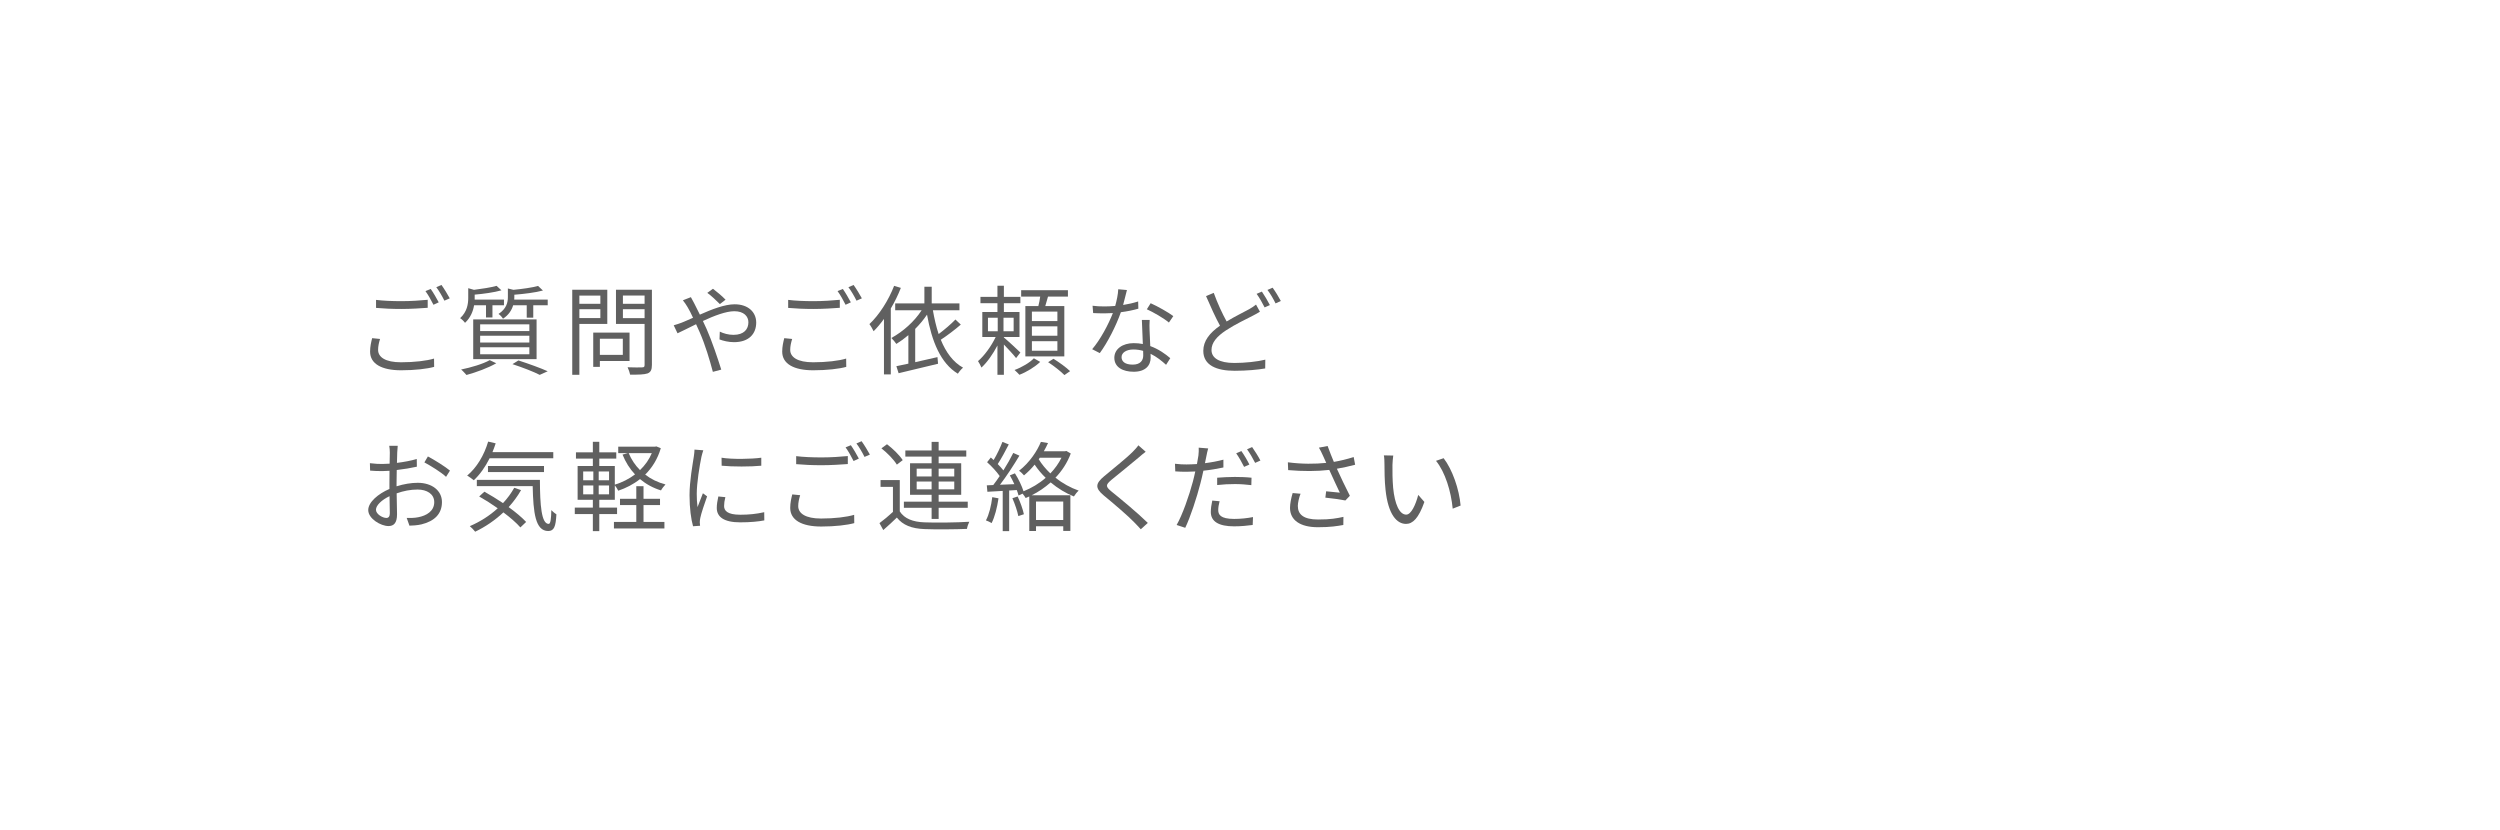 <svg enable-background="new 0 0 1024 340" height="340" viewBox="0 0 1024 340" width="1024" xmlns="http://www.w3.org/2000/svg">
<g fill="#606060">
<path d="m155.669 138.834c-.48 1.56-.8 3-.8 4.479 0 3 3.039 5.079 9.358 5.079 5.479 0 10.558-.6 13.558-1.52l.04 3.399c-2.84.8-7.879 1.4-13.518 1.4-8.039 0-12.718-2.68-12.718-7.639 0-2.08.44-3.919.84-5.52zm-1.64-15.998c2.88.36 6.519.52 10.479.52 3.799 0 7.839-.28 10.678-.56v3.28c-2.68.2-6.999.479-10.678.479-3.959 0-7.319-.16-10.479-.439zm25.676 1-2.16 1c-.8-1.64-2.16-4.079-3.279-5.599l2.16-.88c.999 1.4 2.439 3.879 3.279 5.479zm4.519-1.639-2.2.959c-.84-1.72-2.16-3.999-3.319-5.519l2.12-.92c1.079 1.48 2.599 4 3.399 5.48z"/>
<path d="m194.189 125.036c-.4 2.399-1.439 5.079-3.719 7.199-.44-.64-1.36-1.52-2-1.919 2.839-2.6 3.319-5.759 3.319-8.319v-3.959l2.359.68c3.439-.44 7.079-1 9.239-1.64l2 1.839c-2.959.84-7.199 1.44-10.958 1.76v1.44.6h11.998v2.319h-4.719v4.999h-2.64v-4.999zm9.079 23.756c-3.239 1.88-8.239 3.72-12.198 4.799-.52-.56-1.52-1.72-2.199-2.24 4.079-.84 8.878-2.239 11.718-3.839zm-9.439-17.957h25.956v16.277h-25.956zm2.839 4.759h20.157v-2.759h-20.157zm0 4.719h20.157v-2.799h-20.157zm0 4.8h20.157v-2.879h-20.157zm27.676-22.396v2.319h-5.919v5.079h-2.679v-5.079h-5.559c-.56 1.92-1.76 3.919-4.16 5.519-.36-.64-1.2-1.56-1.839-1.959 3.239-2.12 3.839-4.679 3.839-6.879v-3.56l2.279.56c3.68-.36 7.719-.92 10.079-1.6l2 1.88c-3.12.84-7.679 1.4-11.718 1.72v1.08c0 .28 0 .6-.04.92zm-11.998 24.915c4.319 1.4 9.078 3.12 11.998 4.439l-3.279 1.479c-2.479-1.28-6.799-2.959-11.158-4.399z"/>
<path d="m237.309 132.675v20.836h-2.919v-34.834h14.357v13.998zm0-11.598v3.36h8.599v-3.36zm8.599 9.198v-3.64h-8.599v3.64zm-.2 17.597v2.4h-2.72v-14.038h14.877v11.638zm0-9.118v6.599h9.398v-6.599zm21.316 10.718c0 1.959-.48 2.959-1.76 3.479-1.4.48-3.68.521-7.159.521-.16-.84-.64-2.24-1.04-3.04 2.6.12 5.199.08 5.999.04.72 0 .96-.24.96-1v-16.797h-11.718v-13.998h14.718zm-11.878-28.435v3.399h8.879v-3.399zm8.879 9.278v-3.68h-8.879v3.68z"/>
<path d="m282.989 121.717c.32.64 1 1.919 1.399 2.6.68 1.319 1.48 2.919 2.28 4.559 4.759-2.12 10.118-4.239 14.238-4.239 5.479 0 8.838 3.16 8.838 7.479 0 4.559-2.919 8.038-9.119 8.038-2.2 0-4.439-.56-5.919-1.12l.12-3.199c1.479.72 3.479 1.32 5.599 1.32 4.359 0 6.119-2.36 6.119-5.159 0-2.4-1.839-4.52-5.759-4.52-3.439 0-8.319 1.88-12.878 4 .52 1.08 1.04 2.2 1.52 3.279 2.16 4.879 4.64 12.278 5.999 16.637l-3.439.92c-1.24-4.679-3.119-11.078-5.399-16.237-.48-1.12-1-2.239-1.479-3.279-3.04 1.479-5.799 2.919-7.599 3.719l-1.56-3.279c1.16-.32 2.56-.8 3.279-1.08 1.32-.52 2.919-1.24 4.639-2-.8-1.76-1.56-3.239-2.239-4.359-.48-.84-1.28-2-1.92-2.799zm11.878 2.839c-1.52-1.52-3.439-3.359-5.159-4.599l2.319-1.68c1.32 1 3.68 2.919 5.159 4.479z"/>
<path d="m324.47 138.834c-.48 1.56-.8 3-.8 4.479 0 3 3.04 5.079 9.359 5.079 5.479 0 10.558-.6 13.558-1.52l.04 3.399c-2.84.8-7.879 1.4-13.518 1.4-8.039 0-12.718-2.68-12.718-7.639 0-2.08.44-3.919.84-5.52zm-1.64-15.998c2.88.36 6.519.52 10.479.52 3.799 0 7.839-.28 10.678-.56v3.28c-2.68.2-6.999.479-10.678.479-3.959 0-7.319-.16-10.479-.439zm25.676 1-2.16 1c-.8-1.64-2.16-4.079-3.279-5.599l2.16-.88c1 1.4 2.439 3.879 3.279 5.479zm4.519-1.639-2.2.959c-.84-1.72-2.16-3.999-3.319-5.519l2.12-.92c1.08 1.48 2.6 4 3.399 5.48z"/>
<path d="m368.989 117.917c-1.12 2.879-2.52 5.759-4.119 8.438v26.996h-2.8v-22.716c-1.359 1.879-2.799 3.599-4.239 5.039-.32-.68-1.16-2.2-1.72-2.919 4-3.759 7.799-9.679 10.119-15.677zm24.556 15.038c-2.44 2.119-5.599 4.519-8.199 6.199 2.08 5.119 5.039 9.199 9.118 11.438-.68.56-1.64 1.68-2.12 2.479-7.039-4.239-10.678-13.198-12.638-24.196-1.4 2.08-3.04 4.04-4.839 5.839v13.638c2.92-.64 6.039-1.36 9.119-2.08l.24 2.72c-5.679 1.36-11.798 2.839-16.157 3.879l-.92-2.879c1.4-.28 3.08-.64 4.919-1.04v-11.678c-1.6 1.36-3.24 2.56-4.919 3.6-.44-.6-1.399-1.84-2.04-2.44 4.799-2.639 9.398-6.719 12.398-11.358h-10.837v-2.799h11.958v-6.839h2.999v6.839h11.358v2.799h-10.878c.6 3.439 1.36 6.759 2.36 9.758 2.399-1.8 5.159-4.159 6.879-5.959z"/>
<path d="m416.189 146.672c-.96-1.28-3.24-3.719-5-5.559v12.398h-2.639v-11.998c-1.84 3.519-4.24 6.958-6.559 9.038-.28-.76-.96-1.959-1.4-2.64 2.56-2.159 5.479-6.159 7.239-9.878h-5.479v-10.238h6.199v-3.6h-6.959v-2.6h6.959v-4.559h2.639v4.559h6.759v2.6h-6.759v3.6h6.399v10.238h-6.399v.2c1.44 1.16 5.759 5.159 6.759 6.159zm-11.518-10.998h3.999v-5.519h-3.999zm10.518-5.519h-4.159v5.519h4.159zm10.878 18.077c-2.12 2.04-5.559 4.159-8.519 5.279-.479-.52-1.359-1.439-2-1.959 2.959-1.08 6.359-3.08 7.919-4.799zm-.76-22.876c.32-1.2.6-2.639.76-3.879h-7.798v-2.6h19.157v2.6h-8.159c-.4 1.32-.76 2.68-1.12 3.879h7.798v20.637h-15.957v-20.637zm7.799 2.28h-10.438v3.879h10.438zm0 6.039h-10.438v3.839h10.438zm0 6.079h-10.438v3.919h10.438zm-1.6 7.199c2.319 1.439 5.319 3.599 6.799 5.079l-2.32 1.6c-1.439-1.48-4.319-3.759-6.679-5.279z"/>
<path d="m466.268 126.436c-2.08.6-4.56 1.12-7.159 1.44-1.959 5.599-5.479 12.478-8.638 16.757l-3.12-1.6c3.319-3.839 6.679-10.158 8.479-14.798-1.16.08-2.32.12-3.479.12-1.479 0-3.12-.04-4.599-.12l-.24-2.999c1.479.2 3.159.28 4.879.28 1.4 0 2.879-.08 4.399-.2.6-2.2 1.16-4.72 1.24-6.839l3.56.32c-.4 1.439-.92 3.839-1.56 6.119 2.08-.32 4.159-.8 6.159-1.439zm4.639 4.599c-.12 1.64-.08 2.8-.04 4.279.04 1.439.2 4.039.28 6.439 3.399 1.24 6.159 3.199 8.199 4.959l-1.72 2.72c-1.68-1.52-3.799-3.28-6.359-4.519.04.6.04 1.16.04 1.6 0 3.159-2.08 5.759-6.959 5.759-4.359 0-7.918-1.8-7.918-5.719 0-3.64 3.439-5.999 7.918-5.999 1.32 0 2.6.12 3.759.36-.12-3.24-.32-7.119-.4-9.878h3.2zm-2.679 12.678c-1.24-.36-2.6-.56-4-.56-2.919 0-4.839 1.319-4.839 3.119 0 1.84 1.479 3.08 4.559 3.08 3.239 0 4.319-1.8 4.319-3.759.001-.52.001-1.16-.039-1.88zm10.558-11.598c-2.12-1.8-6.399-4.239-9.039-5.439l1.56-2.479c2.879 1.28 7.398 3.839 9.278 5.279z"/>
<path d="m516.067 127.676c-.88.56-1.84 1.08-2.999 1.68-2.68 1.399-7.079 3.439-10.958 5.999-3.68 2.439-5.879 4.999-5.879 7.999 0 3.28 3.12 5.319 9.359 5.319 4.319 0 9.598-.56 12.678-1.359l-.04 3.6c-2.96.52-7.559.959-12.519.959-7.398 0-12.838-2.24-12.838-8.159 0-4.079 2.6-7.358 6.839-10.318-1.799-3.239-3.879-7.878-5.719-12.118l3.159-1.32c1.56 4.359 3.56 8.599 5.279 11.718 3.479-2.119 7.079-3.839 9.238-5.039 1.16-.68 2-1.2 2.8-1.879zm.8-8.239c1 1.44 2.439 3.879 3.279 5.519l-2.159.96c-.8-1.64-2.159-4.039-3.279-5.559zm4.4-1.6c1.08 1.48 2.6 3.959 3.359 5.439l-2.159 1c-.84-1.76-2.16-4.04-3.319-5.519z"/>
<path d="m162.428 199.194c3-.96 6.079-1.439 8.678-1.439 5.759 0 9.918 3.159 9.918 7.879 0 4.799-3 7.838-8.438 9.158-1.76.399-3.52.479-4.879.52l-1.12-3.159c1.479 0 3.12.04 4.639-.28 3.479-.64 6.639-2.52 6.639-6.199 0-3.359-3.04-5.158-6.799-5.158-2.959 0-5.759.56-8.598 1.56.08 3.359.16 6.839.16 8.559 0 3.679-1.4 4.839-3.52 4.839-3.119 0-8.278-3-8.278-6.559 0-3.24 4.119-6.68 8.679-8.639v-2.24c0-1.6 0-3.439.04-5.199-1.08.08-2.08.12-2.919.12-1.799 0-3.519-.04-5.039-.199l-.08-3.04c2.16.28 3.6.32 5.039.32.92 0 1.96-.04 3.04-.12.04-2.08.08-3.8.08-4.52 0-.8-.08-2.119-.24-2.8h3.479c-.08.721-.16 1.801-.2 2.72-.04.96-.08 2.52-.12 4.279 2.88-.359 5.879-.919 8.119-1.6l.04 3.159c-2.319.521-5.359 1.04-8.238 1.36-.04 1.88-.08 3.759-.08 5.359v1.319zm-2.76 11.038c0-1.439-.08-4.119-.12-6.999-3.199 1.521-5.559 3.76-5.559 5.56s2.72 3.359 4.279 3.359c.92 0 1.4-.679 1.4-1.92zm15.598-23.276c2.799 1.48 7.119 4.199 9.038 5.8l-1.6 2.56c-1.959-1.88-6.359-4.56-8.878-5.919z"/>
<path d="m200.549 187.716c-1.8 3.6-4.04 6.72-6.479 8.999-.6-.52-1.92-1.439-2.72-1.92 3.879-3.199 6.959-8.318 8.599-13.917l3.08.72c-.4 1.239-.84 2.439-1.32 3.599h24.916v2.52h-26.076zm12.878 13.038c-1.439 2.52-3.159 4.84-5.079 6.959 2.88 2.08 5.439 4.239 7.159 6.079l-2.36 2.239c-1.6-1.839-4.079-3.999-6.959-6.158-3.439 3.239-7.398 5.919-11.558 7.918-.439-.6-1.56-1.76-2.199-2.279 4.199-1.8 8.119-4.279 11.438-7.319-2.479-1.759-5.119-3.438-7.599-4.839l2.12-1.96c2.439 1.36 5.079 2.96 7.639 4.68 1.8-1.92 3.359-4.039 4.599-6.279zm7.719-4.199c.04 10.318.6 18.037 3.6 18.037.8 0 1-2.279 1.08-5.639.56.6 1.44 1.319 2.08 1.72-.28 4.999-.919 6.799-3.359 6.839-5.279-.04-6.119-7.479-6.359-18.397h-22.878v-2.56zm-21.277-3.2v-2.479h22.956v2.479z"/>
<path d="m245.469 210.553v6.999h-2.639v-6.999h-7.399v-2.64h7.399v-3.199h-6.239v-13.838h6.239v-3.04h-6.919v-2.56h6.919v-4.318h2.639v4.318h6.959v2.56h-6.959v3.04h6.359v7.639c2.919-.88 5.799-2.319 8.278-4.199-2.16-2.279-3.879-5.039-5.119-8.119l2.2-.6h-3.959v-2.64h15.078l.52-.12 1.839.76c-1.32 4.439-3.559 7.999-6.399 10.799 2.36 1.84 5.159 3.199 8.319 4.039-.6.6-1.44 1.68-1.84 2.439-3.279-1-6.159-2.6-8.599-4.639-2.679 2.119-5.719 3.679-8.918 4.759-.32-.68-.88-1.56-1.399-2.199v5.919h-6.359v3.199h7.279v2.64zm-6.599-13.838h4.159v-3.6h-4.159zm0 5.759h4.159v-3.639h-4.159zm10.598-9.359h-4.239v3.6h4.239zm0 5.72h-4.239v3.639h4.239zm14.118 14.957h8.559v2.68h-20.677v-2.68h9.159v-6.919h-6.679v-2.56h6.679v-5.159h2.959v5.159h6.759v2.56h-6.759zm-6.079-28.195c1.08 2.6 2.64 4.959 4.639 6.959 2.04-1.96 3.72-4.279 4.839-6.959z"/>
<path d="m288.069 184.437c-.24.681-.6 1.96-.76 2.68-.76 3.64-1.92 10.719-1.92 15.158 0 1.919.08 3.519.32 5.438.68-1.8 1.56-4.119 2.2-5.679l1.72 1.279c-1 2.8-2.439 6.999-2.799 8.879-.12.56-.2 1.319-.2 1.76l.12 1.399-2.879.2c-.8-2.8-1.44-7.359-1.44-12.718 0-5.839 1.28-12.638 1.76-15.878.12-.92.28-1.959.28-2.799zm9.039 19.197c-.36 1.439-.52 2.56-.52 3.64 0 1.8 1.2 3.56 6.639 3.56 3.56 0 6.599-.32 9.798-1.04l.04 3.359c-2.439.479-5.759.8-9.878.8-6.639 0-9.598-2.2-9.598-5.919 0-1.44.28-3 .64-4.68zm-1.56-16.157c4.319.72 12.318.56 16.277 0v3.279c-4.239.44-11.918.44-16.237 0z"/>
<path d="m327.75 202.834c-.48 1.56-.8 2.999-.8 4.479 0 2.999 3.04 5.079 9.359 5.079 5.479 0 10.558-.601 13.558-1.521l.04 3.4c-2.84.799-7.879 1.399-13.518 1.399-8.039 0-12.718-2.68-12.718-7.639 0-2.08.44-3.92.84-5.52zm-1.64-15.997c2.88.359 6.519.52 10.479.52 3.799 0 7.839-.28 10.678-.56v3.279c-2.68.2-6.999.479-10.678.479-3.959 0-7.319-.16-10.479-.439zm25.676.999-2.16 1c-.8-1.64-2.16-4.079-3.279-5.599l2.16-.88c1 1.4 2.439 3.879 3.279 5.479zm4.52-1.64-2.2.96c-.84-1.72-2.16-3.999-3.319-5.519l2.12-.92c1.079 1.48 2.599 4 3.399 5.479z"/>
<path d="m368.55 209.473c1.879 2.96 5.399 4.319 10.078 4.479 4.399.2 13.598.08 18.397-.24-.36.68-.84 2.04-.96 2.92-4.479.199-12.917.279-17.397.08-5.239-.2-8.838-1.6-11.318-4.72-1.76 1.72-3.6 3.399-5.559 5.119l-1.56-2.839c1.68-1.24 3.72-2.92 5.519-4.6v-10.238h-5.079v-2.8h7.879zm-1.199-19.158c-1.2-1.999-3.879-4.759-6.319-6.679l2.28-1.68c2.439 1.84 5.199 4.56 6.439 6.52zm14.237 17.678h-11.358v-2.52h11.358v-2.8h-8.838v-12.918h8.838v-2.72h-10.758v-2.52h10.758v-3.52h2.88v3.52h11.318v2.52h-11.318v2.72h9.238v12.918h-9.238v2.8h11.918v2.52h-11.918v4.559h-2.88zm-6.119-12.838h6.119v-3.199h-6.119zm6.119 5.28v-3.2h-6.119v3.2zm2.88-8.479v3.199h6.399v-3.199zm6.399 5.278h-6.399v3.2h6.399z"/>
<path d="m408.991 204.113c-.56 3.76-1.52 7.599-2.839 10.159-.48-.36-1.68-.92-2.32-1.12 1.32-2.439 2.16-5.999 2.6-9.519zm29.595-18.356c-1.44 3.839-3.64 7.158-6.279 9.918 2.879 2.279 6.199 4.119 9.518 5.279-.64.56-1.52 1.64-1.959 2.399-3.319-1.319-6.599-3.319-9.519-5.759-2.399 2.119-5.039 3.919-7.799 5.279h15.877v14.598h-2.919v-1.92h-11.158v1.96h-2.759v-14.158c-.48.2-1 .44-1.48.64-.28-.479-.76-1.239-1.28-1.799l-1.64.76c-.16-.641-.4-1.4-.72-2.24l-3.12.2v16.638h-2.64v-16.478c-2.28.12-4.439.24-6.279.36l-.24-2.64 2.64-.12c.84-1.08 1.76-2.359 2.64-3.68-1.24-1.8-3.319-4.039-5.159-5.679l1.52-1.92c.4.319.76.68 1.16 1.04 1.36-2.24 2.759-5.239 3.599-7.439l2.6 1.04c-1.359 2.64-3.04 5.799-4.519 8.039.88.88 1.68 1.8 2.319 2.6 1.56-2.479 3-5.039 4.04-7.159l2.52 1.12c-2.28 3.799-5.319 8.479-7.958 11.918l5.879-.24c-.56-1.239-1.2-2.52-1.84-3.6l2.08-.84c1.48 2.32 2.88 5.279 3.52 7.359 3.24-1.32 6.399-3.16 9.079-5.52-1.72-1.64-3.239-3.479-4.52-5.399-1.279 1.561-2.719 3.04-4.359 4.399-.48-.6-1.4-1.479-2.04-1.88 4.399-3.438 7.438-8.118 8.958-11.838l2.92.48c-.48 1.08-1.08 2.239-1.72 3.359h8.678l.56-.12zm-21.756 17.597c1.08 2.28 2.16 5.319 2.56 7.279l-2.28.76c-.4-2-1.4-4.999-2.439-7.319zm7.518 2.08v7.559h11.158v-7.559zm1.12-17.318c1.24 2.04 2.879 3.999 4.759 5.799 1.84-1.92 3.399-4.079 4.56-6.438h-8.878z"/>
<path d="m469.268 185.037c-.88.64-2.08 1.68-2.72 2.239-2.759 2.359-8.438 6.919-11.358 9.318-2.399 2.08-2.399 2.68.16 4.799 3.599 2.88 10.918 8.959 14.797 12.799l-2.879 2.6c-.8-.96-1.88-1.96-2.72-2.88-2.16-2.319-8.758-7.959-12.478-10.998-3.719-3.12-3.319-4.919.28-7.919 2.959-2.52 8.958-7.238 11.638-9.958.8-.8 1.84-1.92 2.28-2.64z"/>
<path d="m501.108 191.476c-2.599.561-5.439 1.04-8.198 1.32-.36 1.76-.8 3.559-1.24 5.278-1.44 5.64-4.12 13.838-6.199 18.117l-3.52-1.159c2.36-4.08 5.159-12.118 6.639-17.718.36-1.319.68-2.759 1-4.199-1.28.08-2.479.12-3.599.12-1.76 0-3.2-.04-4.599-.16l-.12-3.119c1.88.24 3.319.28 4.759.28 1.32 0 2.719-.08 4.239-.16.28-1.44.48-2.68.6-3.479.12-1.12.2-2.439.12-3.239l3.879.319c-.28.84-.56 2.359-.72 3.12l-.6 2.919c2.56-.319 5.159-.8 7.559-1.439zm-1.559 13.837c-.36 1.319-.56 2.56-.56 3.6 0 1.84.88 3.639 6.519 3.639 2.56 0 5.319-.279 7.719-.76l-.12 3.24c-2.119.279-4.759.56-7.639.56-6.239 0-9.518-1.96-9.518-5.879 0-1.479.24-3 .6-4.68zm-1-9.638c2.08-.16 4.68-.319 7.239-.319 2.279 0 4.719.079 6.839.319l-.08 3.04c-2-.24-4.359-.44-6.679-.44-2.479 0-4.879.12-7.319.4zm11.038-4.44c-.8-1.64-2.16-4.039-3.24-5.559l2.12-.92c1.04 1.439 2.48 3.879 3.28 5.52zm3.28-8.118c1.079 1.52 2.64 3.999 3.399 5.519l-2.16.96c-.88-1.76-2.199-4.039-3.319-5.559z"/>
<path d="m555.066 190.356c-2.439.64-5.039 1.239-7.479 1.639 1.439 3.16 3.6 7.76 5.319 11.078l-1.84 1.92c-1.72-.359-5.64-.92-8.199-1.159l.32-2.6c1.52.12 4.279.439 5.599.56-1.119-2.439-3.119-6.559-4.318-9.318-5.119.6-10.799.6-16.838.08l-.12-3.199c5.76.76 11.158.72 15.718.239l-1.319-2.919c-.681-1.48-1.04-2.24-1.681-3.319l3.56-.681c.96 2.64 1.68 4.399 2.56 6.52 2.72-.48 5.399-1.12 8.119-2zm-22.356 11.877c-.64 1.521-1.119 3.8-1.119 5 0 3.479 2.359 5.559 8.278 5.559 5.239 0 7.599-.479 10.398-1.08l-.04 3.32c-2.479.439-5.159.92-10.398.92-7.358 0-11.438-2.96-11.438-7.919 0-1.72.44-3.92 1.08-6.079z"/>
<path d="m570.351 190.436c-.04 2.479 0 6.119.28 9.358.64 6.64 2.56 10.998 5.358 10.998 2.04 0 3.88-4.079 4.92-8.078l2.52 2.88c-2.36 6.719-4.8 8.998-7.519 8.998-3.72 0-7.319-3.72-8.399-13.997-.399-3.439-.439-8.239-.439-10.559 0-.92-.04-2.56-.24-3.52l3.84.08c-.161.961-.281 2.8-.321 3.84zm27.915 16.637-3.239 1.279c-.68-7.118-3.079-14.957-6.839-19.597l3.119-1.079c3.559 4.599 6.399 12.719 6.959 19.397z"/>
</g>
<path d="m0 0h1024v340h-1024z" fill="none"/>
</svg>
